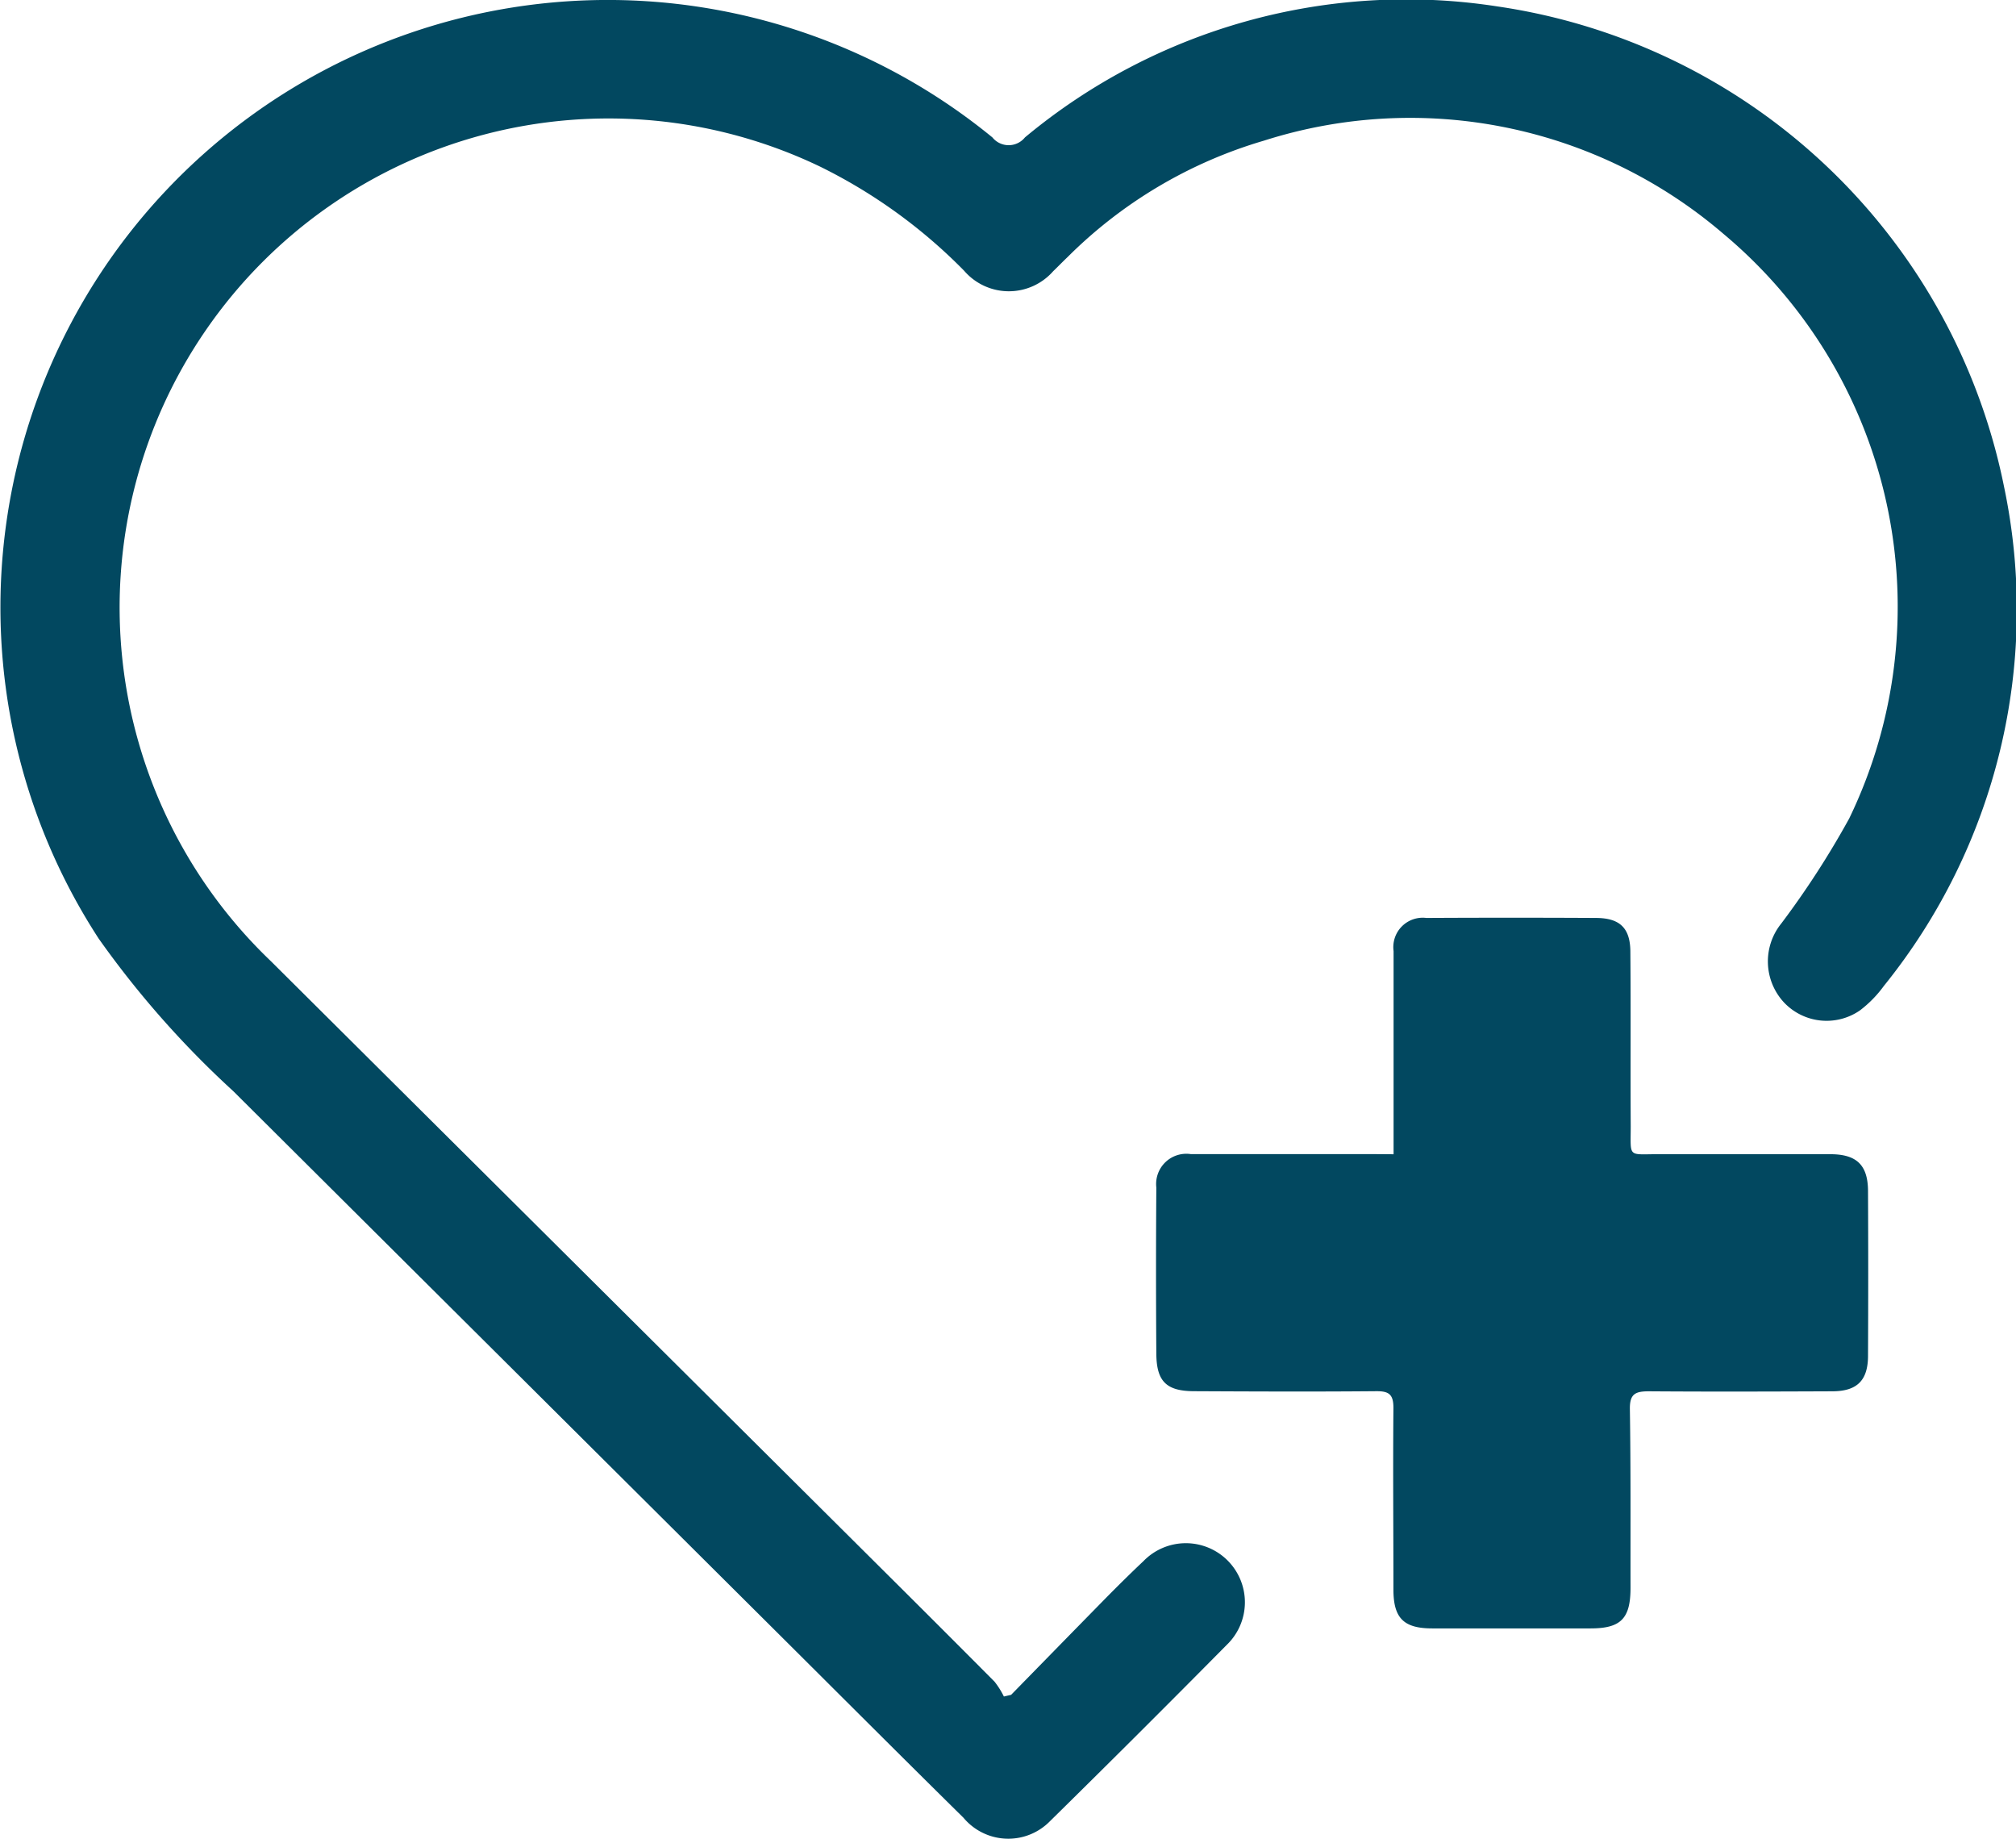 <svg xmlns="http://www.w3.org/2000/svg" width="40.652" height="37.069" viewBox="0 0 40.652 37.069"><defs><style>.a{fill:#024860;}</style></defs><g transform="translate(-939.33 -734.507)"><path class="a" d="M959.719,768.675q.948-.97,1.9-1.941c.252-.255.506-.507.767-.753a1.191,1.191,0,1,1,1.679,1.689q-1.767,1.787-3.559,3.549a1.177,1.177,0,0,1-1.748-.066c-1.306-1.287-2.6-2.584-3.9-3.877l-10.824-10.771a19.169,19.169,0,0,1-2.713-3.074,12.245,12.245,0,0,1,18.02-16.154.422.422,0,0,0,.657,0,12.014,12.014,0,0,1,9.523-2.641,12.226,12.226,0,0,1,10.222,9.693,12.067,12.067,0,0,1-2.425,10.054,2.357,2.357,0,0,1-.483.494,1.182,1.182,0,0,1-1.532-.161,1.216,1.216,0,0,1-.054-1.591,17.754,17.754,0,0,0,1.369-2.116,9.8,9.8,0,0,0-2.535-11.787,9.7,9.7,0,0,0-9.264-1.88,9.312,9.312,0,0,0-3.96,2.346c-.1.095-.194.193-.293.288a1.19,1.19,0,0,1-1.794-.01,10.669,10.669,0,0,0-2.905-2.1,9.859,9.859,0,0,0-11.07,16.023l12.351,12.285q1.121,1.114,2.236,2.235a1.679,1.679,0,0,1,.189.3Z"/><path class="a" d="M967.431,757.777v-2.959c0-.379,0-.758,0-1.137a.593.593,0,0,1,.661-.668q1.707-.009,3.414,0c.486,0,.7.2.7.69.01,1.17,0,2.339.007,3.508,0,.652-.068.562.578.565,1.149,0,2.3,0,3.446,0,.533,0,.759.219.761.743q.008,1.66,0,3.319c0,.5-.222.716-.717.718-1.233.005-2.466.009-3.7,0-.275,0-.39.051-.385.361.019,1.2.011,2.4.013,3.6,0,.621-.194.819-.806.819h-3.193c-.574,0-.781-.206-.782-.78,0-1.222-.011-2.444,0-3.666,0-.27-.089-.338-.344-.336-1.223.011-2.445.006-3.667,0-.565,0-.766-.193-.77-.757q-.012-1.674,0-3.35a.609.609,0,0,1,.695-.673c1.222,0,2.444,0,3.667,0Z"/></g></svg>